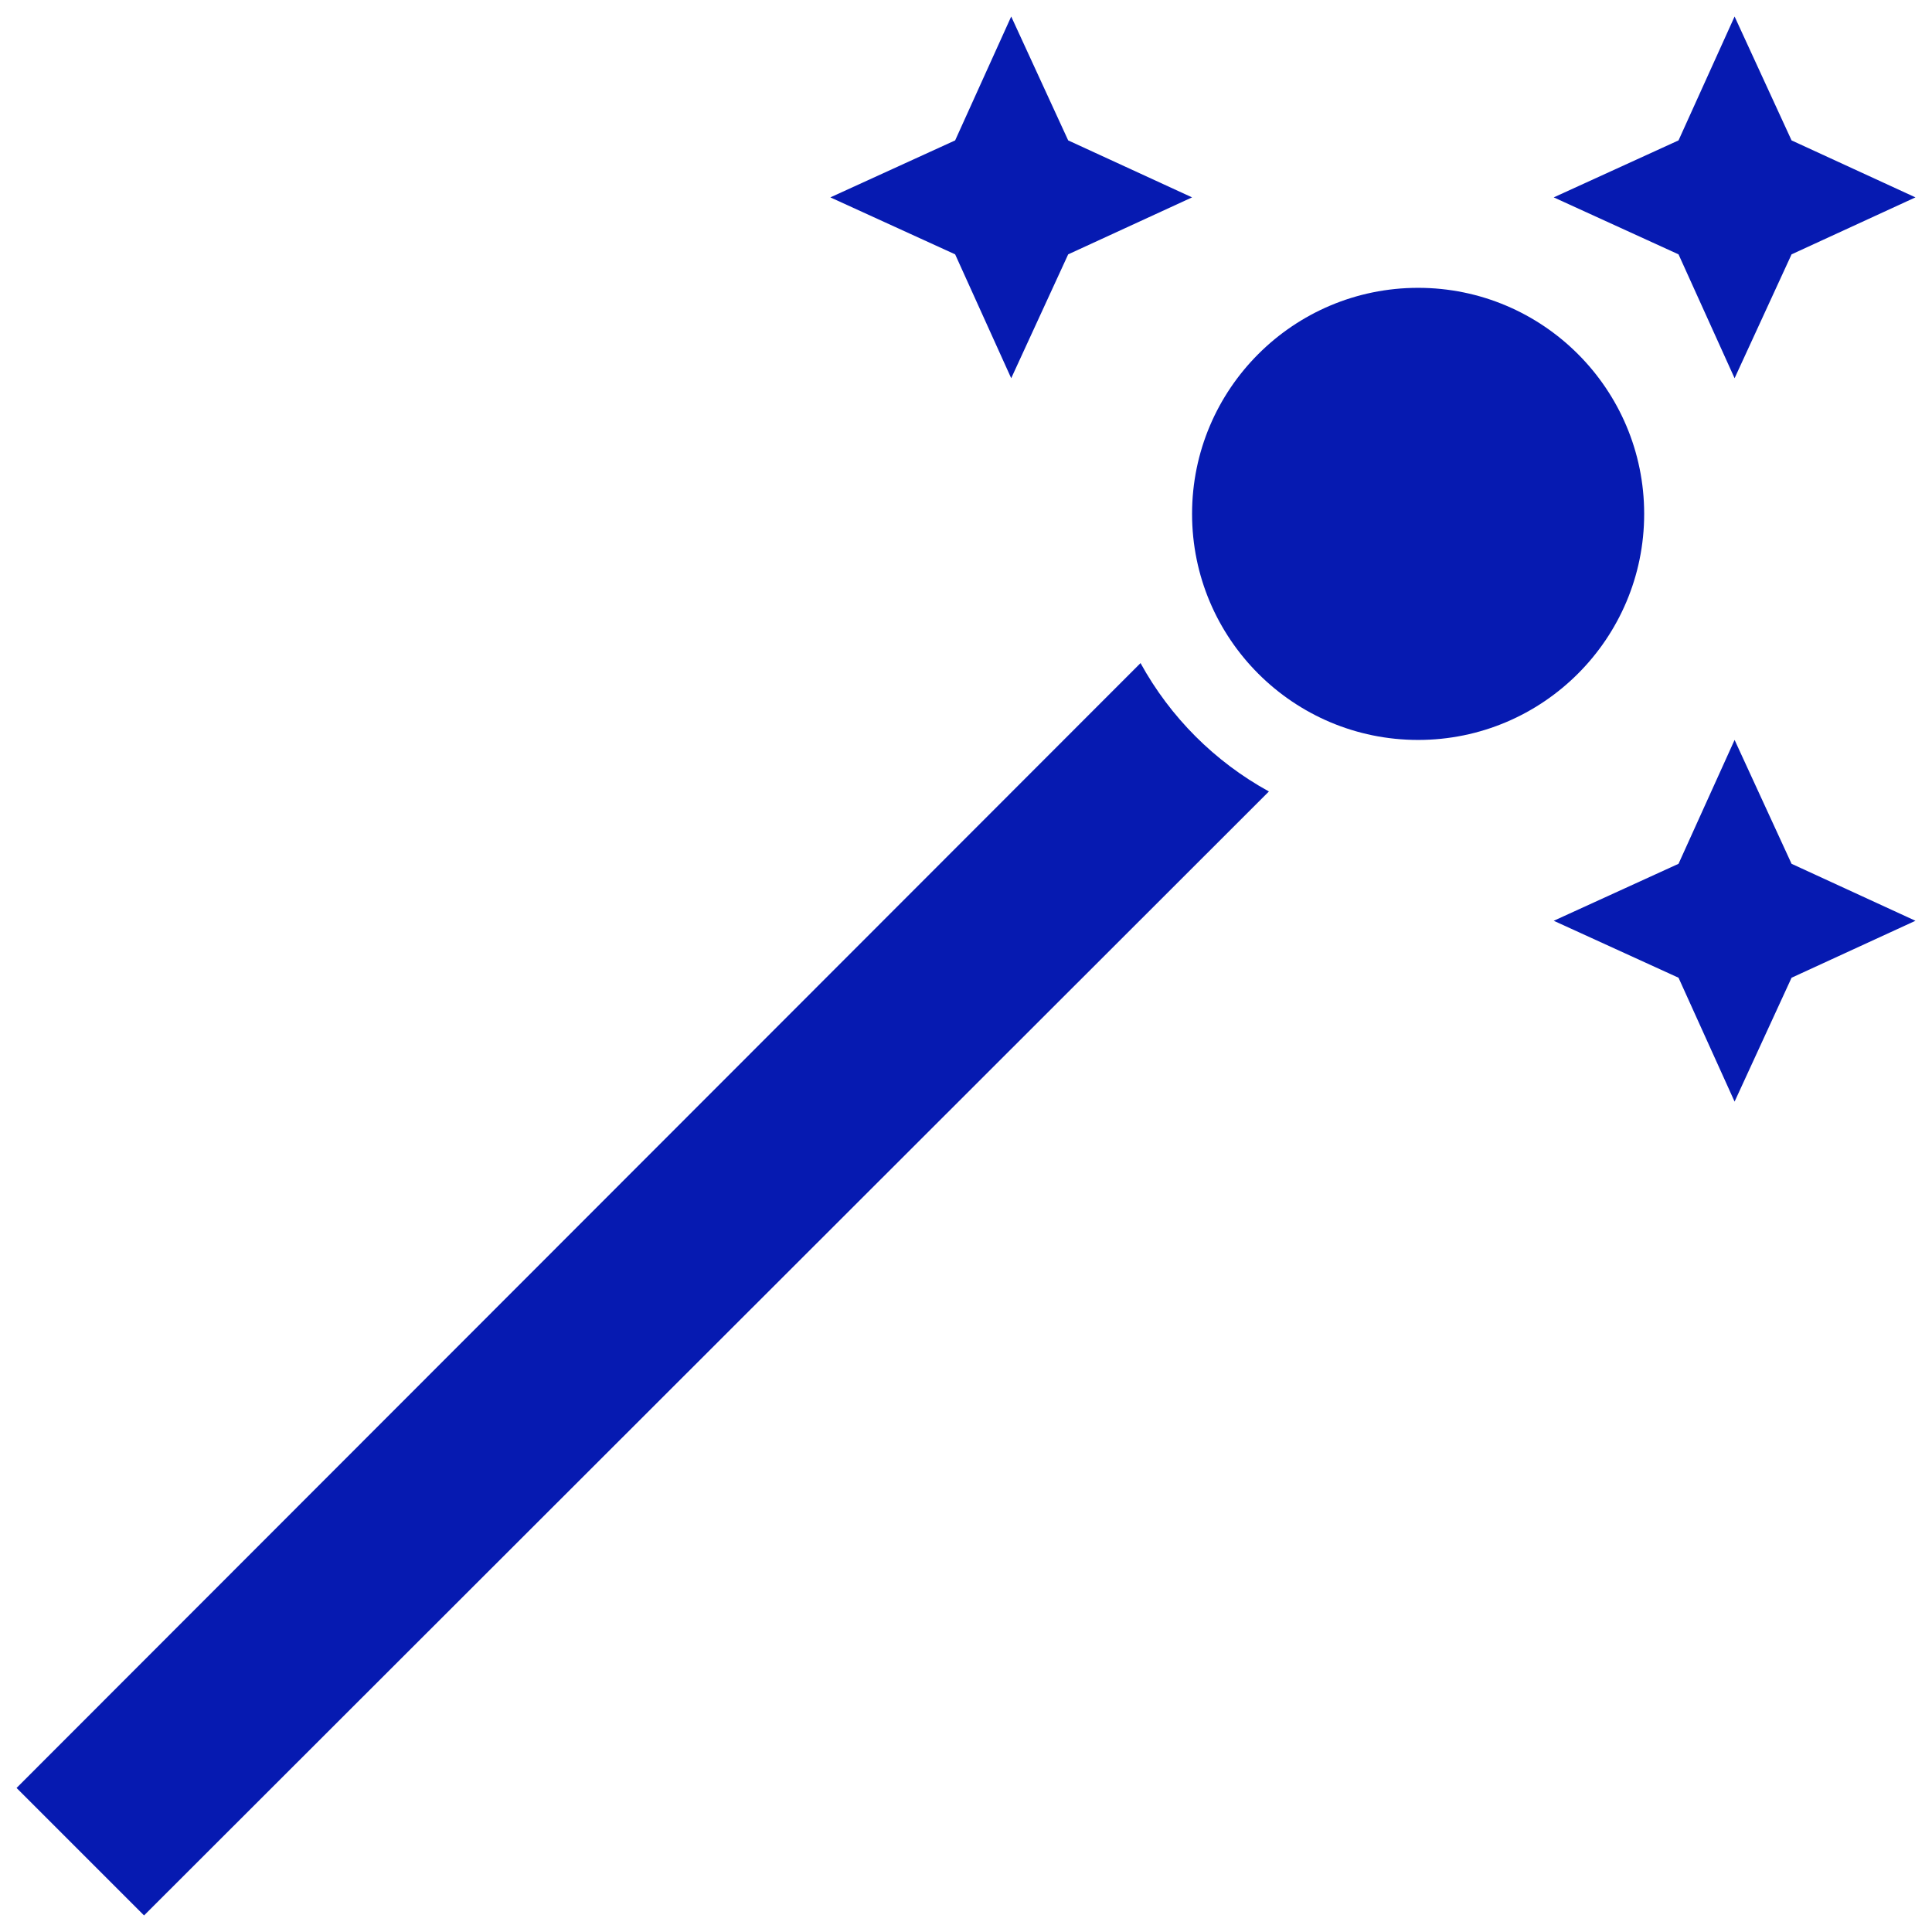 <?xml version="1.0" encoding="UTF-8" standalone="no"?>
<!-- Created with Inkscape (http://www.inkscape.org/) -->

<svg
   xmlns:dc="http://purl.org/dc/elements/1.1/"
   xmlns:cc="http://creativecommons.org/ns#"
   xmlns:rdf="http://www.w3.org/1999/02/22-rdf-syntax-ns#"
   xmlns:svg="http://www.w3.org/2000/svg"
   xmlns="http://www.w3.org/2000/svg"
   xmlns:sodipodi="http://sodipodi.sourceforge.net/DTD/sodipodi-0.dtd"
   xmlns:inkscape="http://www.inkscape.org/namespaces/inkscape"
   width="400"
   height="400"
   viewBox="0 0 105.833 105.833"
   version="1.1"
   id="svg855"
   inkscape:version="0.92.4 (5da689c313, 2019-01-14)"
   sodipodi:docname="2021_Icon-pl-wand.svg">
  <defs
     id="defs849" />
  <sodipodi:namedview
     id="base"
     pagecolor="#ffffff"
     bordercolor="#666666"
     borderopacity="1.0"
     inkscape:pageopacity="0.0"
     inkscape:pageshadow="2"
     inkscape:zoom="2.8"
     inkscape:cx="201.08318"
     inkscape:cy="200.49218"
     inkscape:document-units="mm"
     inkscape:current-layer="layer1"
     showgrid="false"
     units="px"
     inkscape:window-width="1687"
     inkscape:window-height="1408"
     inkscape:window-x="1913"
     inkscape:window-y="0"
     inkscape:window-maximized="0" />
  <g
     inkscape:label="Layer 1"
     inkscape:groupmode="layer"
     id="layer1"
     transform="translate(0,-191.167)">
    <path
       style="fill:#000000;stroke-width:0.265"
       d=""
       id="path5777"
       inkscape:connector-curvature="0" />
    <path
       style="fill:#000000;stroke-width:0.265"
       d=""
       id="path5775"
       inkscape:connector-curvature="0" />
    <path
       id="path5972"
       d="m 77.683,231.7 c -6.836,0 -12.383,-5.548 -12.383,-12.383 0,-6.835 5.548,-12.383 12.383,-12.383 6.836,0 12.383,5.548 12.383,12.383 0,6.836 -5.548,12.383 -12.383,12.383 M 62.477,227.49 0.907,289.109 7.891,296.093 69.51,234.523 c -2.972,-1.634 -5.399,-4.062 -7.034,-7.034 m -7.083,-15.603 3.121,-6.786 6.786,-3.121 -6.786,-3.121 -3.121,-6.786 -3.071,6.786 -6.836,3.121 6.836,3.121 3.071,6.786 m 39.626,0 3.121,-6.786 6.786,-3.121 -6.786,-3.121 -3.121,-6.786 -3.071,6.786 -6.836,3.121 6.836,3.121 3.071,6.786 m 0,19.813 -3.071,6.786 -6.836,3.121 6.836,3.12 3.071,6.786 3.121,-6.786 6.786,-3.12 -6.786,-3.121 z"
       inkscape:connector-curvature="0"
       style="stroke-width:4.953;fill:#061ab1;fill-opacity:1" />
  </g>
</svg>
